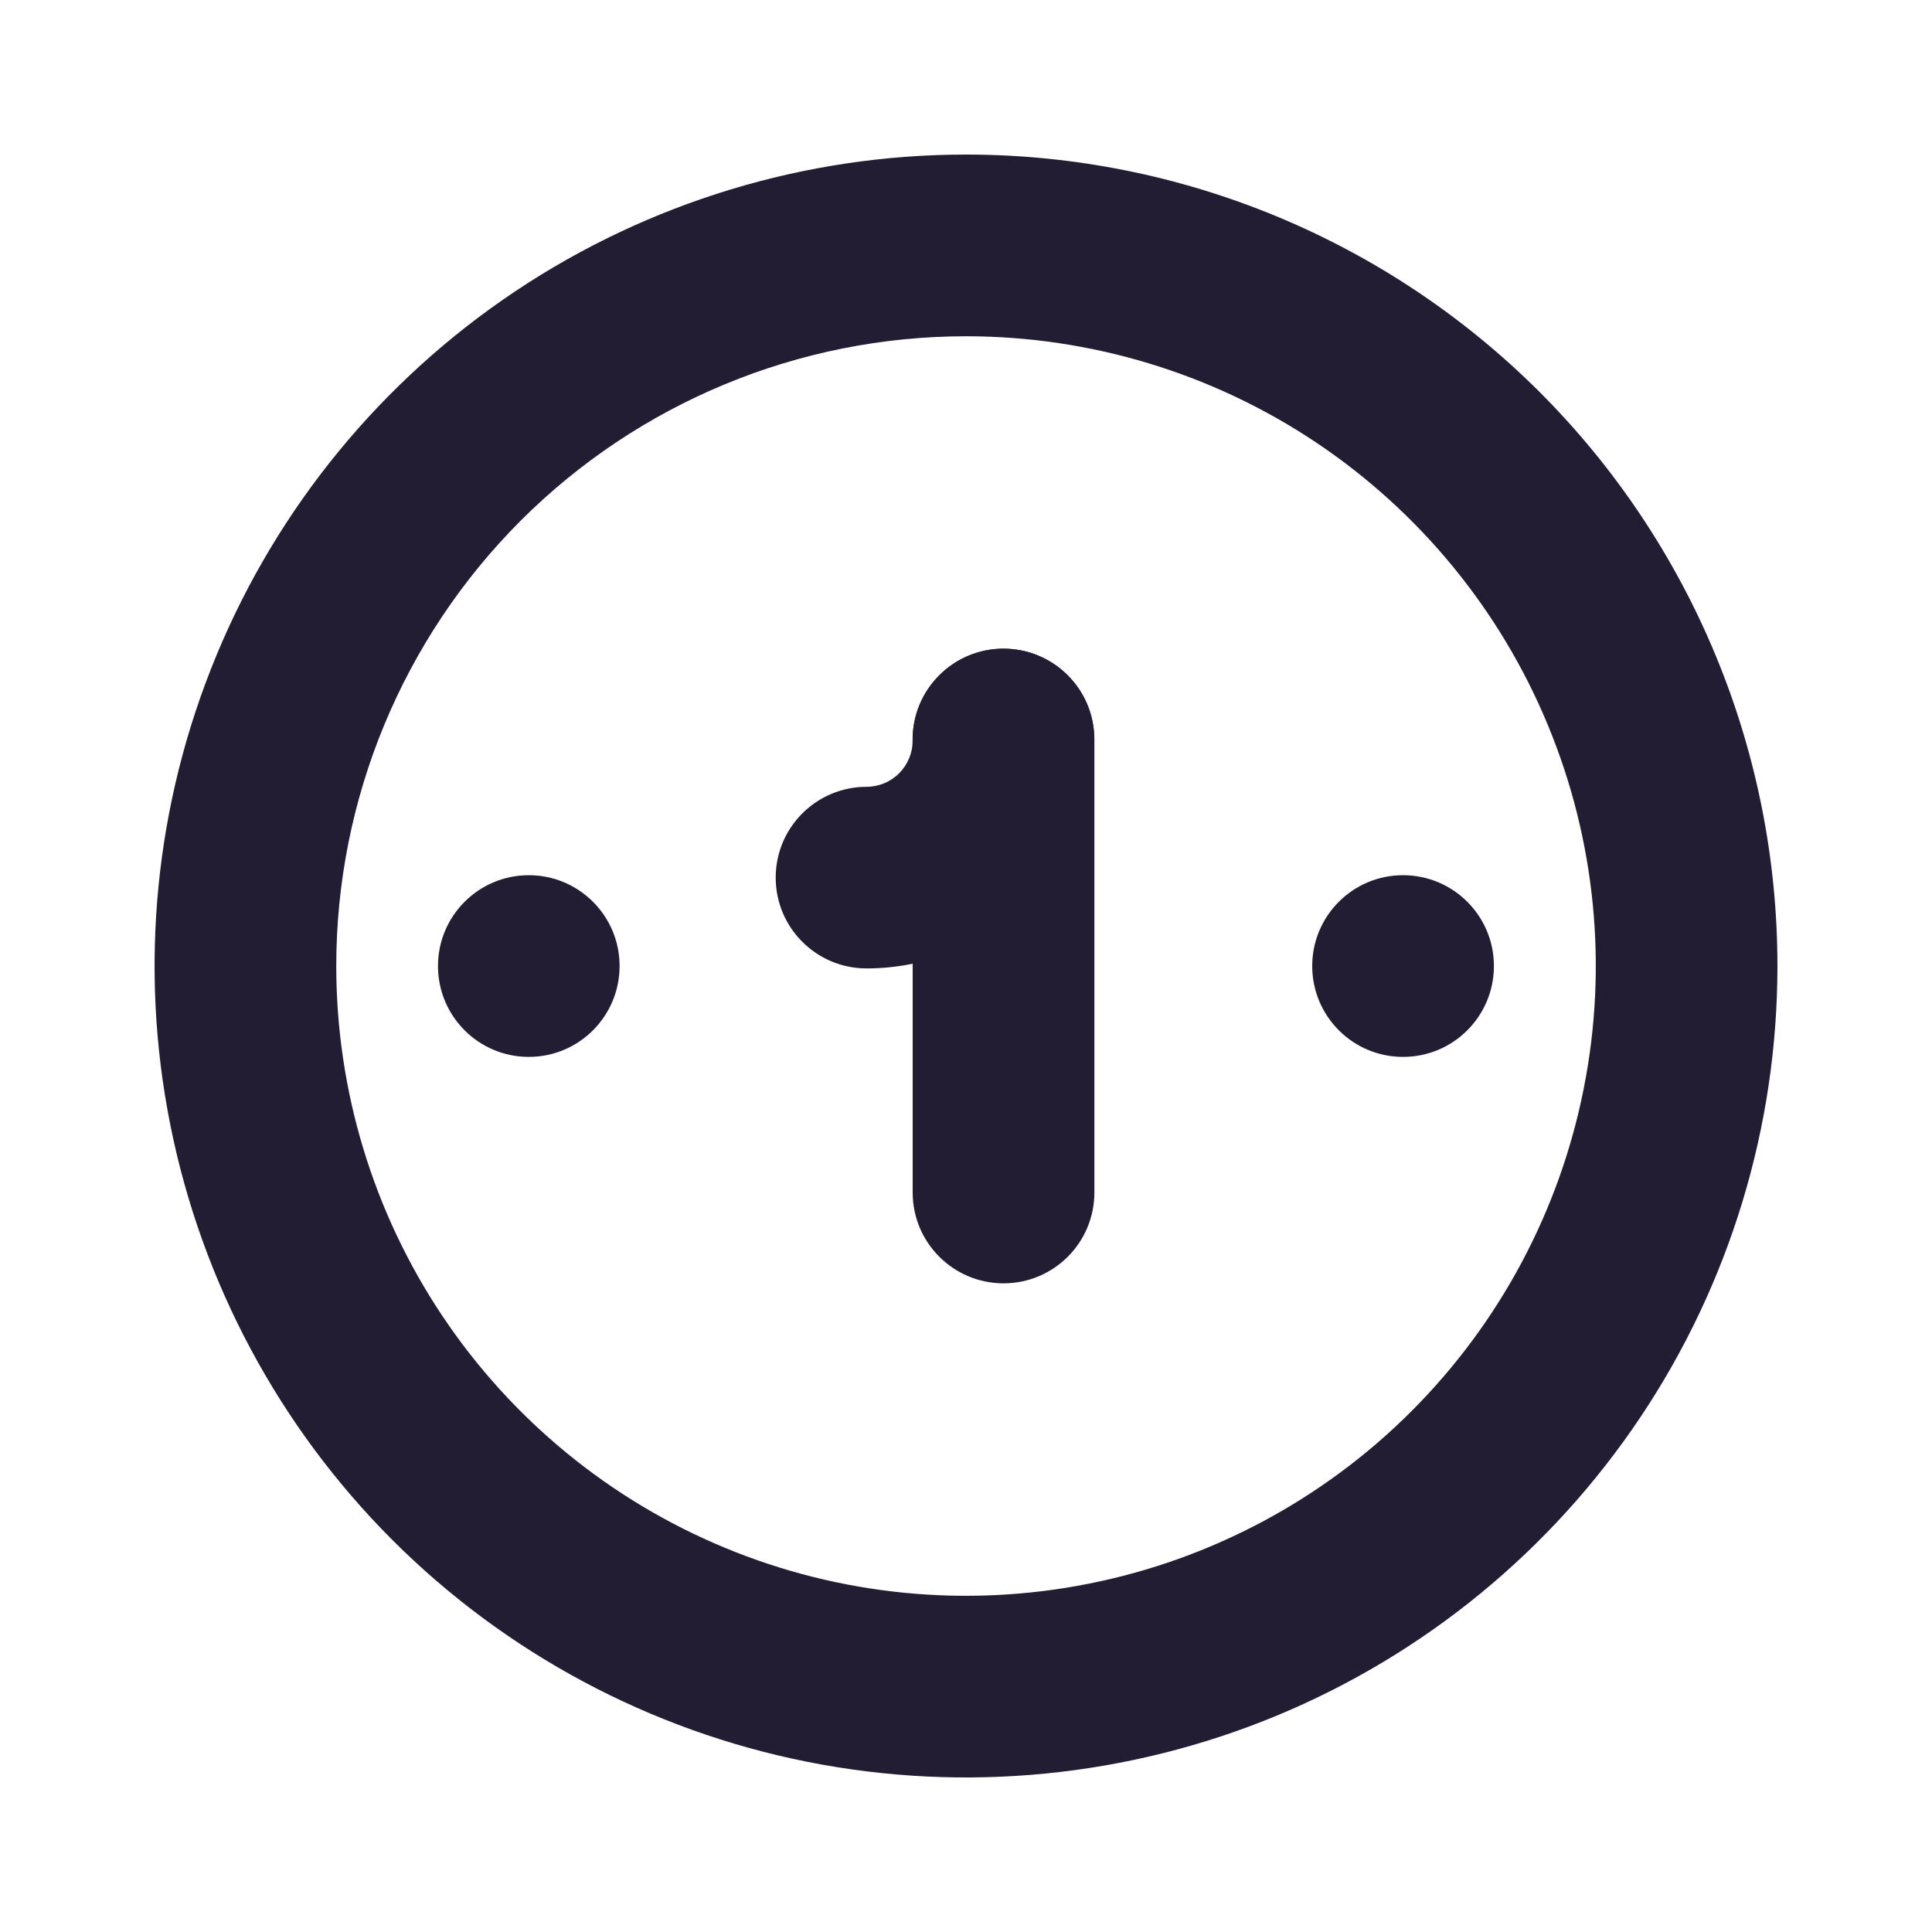 <svg width="20" height="20" viewBox="0 0 20 20" fill="none" xmlns="http://www.w3.org/2000/svg">
<path d="M10 3.481C11.29 3.481 12.55 3.863 13.622 4.579C14.694 5.296 15.53 6.314 16.023 7.505C16.517 8.696 16.646 10.007 16.394 11.272C16.143 12.537 15.522 13.698 14.61 14.61C13.698 15.522 12.537 16.143 11.272 16.394C10.007 16.646 8.697 16.517 7.505 16.023C6.314 15.53 5.296 14.694 4.579 13.622C3.863 12.55 3.481 11.29 3.481 10C3.481 8.271 4.168 6.613 5.39 5.39C6.613 4.168 8.271 3.481 10 3.481ZM10 1.6C8.339 1.6 6.715 2.093 5.333 3.016C3.952 3.939 2.875 5.251 2.24 6.786C1.604 8.32 1.437 10.009 1.762 11.639C2.086 13.268 2.886 14.765 4.06 15.94C5.235 17.115 6.732 17.915 8.361 18.239C9.991 18.563 11.68 18.396 13.215 17.761C14.749 17.125 16.061 16.048 16.984 14.667C17.907 13.286 18.4 11.662 18.4 10C18.4 7.772 17.515 5.636 15.94 4.06C14.364 2.485 12.228 1.6 10 1.6Z" fill="#231D33"/>
<path fill-rule="evenodd" clip-rule="evenodd" d="M10.389 6.715C10.908 6.715 11.329 7.136 11.329 7.656V12.345C11.329 12.864 10.908 13.285 10.389 13.285C9.869 13.285 9.448 12.864 9.448 12.345V7.656C9.448 7.136 9.869 6.715 10.389 6.715Z" fill="#231D33"/>
<path fill-rule="evenodd" clip-rule="evenodd" d="M10.379 6.715C10.898 6.711 11.323 7.128 11.328 7.647C11.33 7.959 11.271 8.267 11.154 8.556C11.037 8.844 10.864 9.106 10.645 9.328C10.426 9.549 10.165 9.724 9.877 9.844C9.59 9.964 9.282 10.025 8.971 10.025C8.451 10.025 8.03 9.604 8.03 9.085C8.03 8.566 8.451 8.145 8.971 8.145C9.034 8.145 9.096 8.132 9.154 8.108C9.212 8.084 9.265 8.048 9.309 8.004C9.353 7.959 9.388 7.906 9.412 7.848C9.436 7.789 9.448 7.727 9.447 7.664C9.443 7.145 9.86 6.72 10.379 6.715Z" fill="#231D33"/>
<path d="M14.524 10.941C15.044 10.941 15.465 10.52 15.465 10C15.465 9.481 15.044 9.06 14.524 9.06C14.005 9.06 13.584 9.481 13.584 10C13.584 10.52 14.005 10.941 14.524 10.941Z" fill="#231D33"/>
<path d="M5.474 10.941C5.993 10.941 6.414 10.52 6.414 10C6.414 9.481 5.993 9.06 5.474 9.06C4.955 9.06 4.534 9.481 4.534 10C4.534 10.52 4.955 10.941 5.474 10.941Z" fill="#231D33"/>
</svg>
